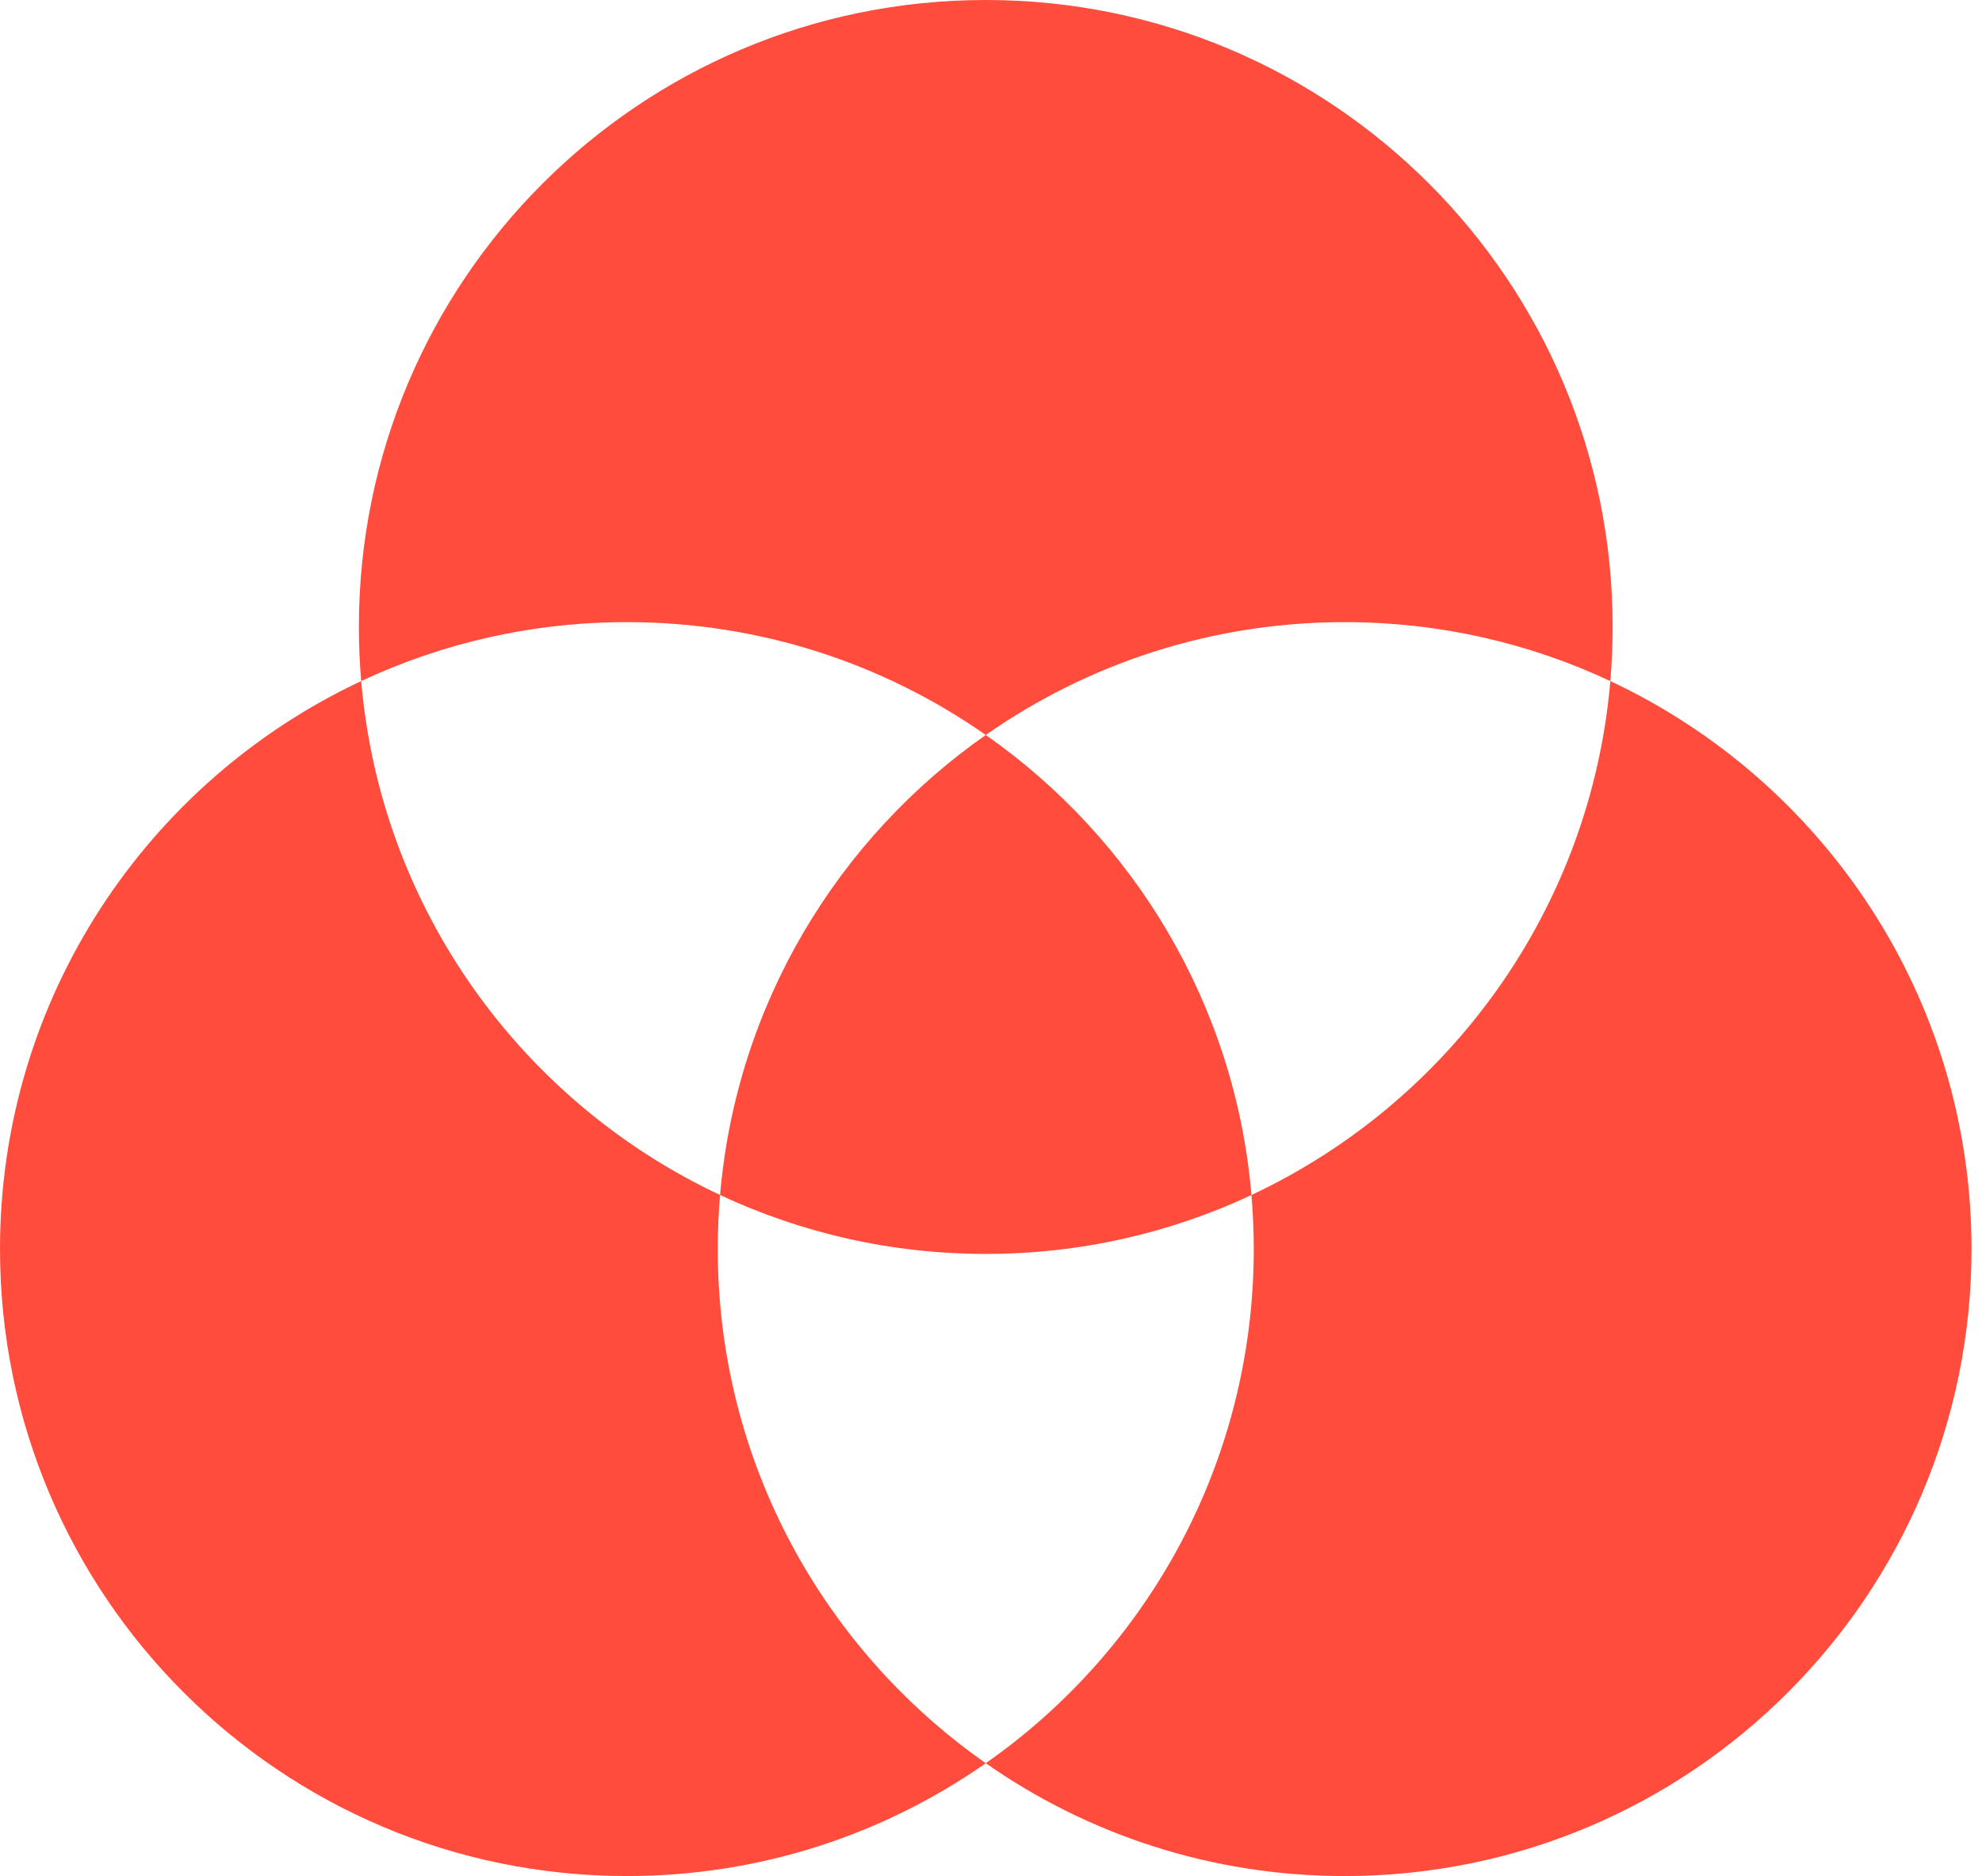 <svg width="168" height="159" viewBox="0 0 168 159" fill="none" xmlns="http://www.w3.org/2000/svg">
<path d="M83.556 106.272C75.506 106.272 67.874 104.482 61.036 101.278C62.415 85.148 70.999 71.074 83.557 62.291C74.939 56.263 64.451 52.727 53.137 52.727C45.086 52.727 37.454 54.517 30.616 57.722C30.487 56.211 30.42 54.681 30.42 53.137C30.42 23.79 54.209 3.96154e-05 83.556 -7.30467e-06C112.902 -4.73913e-06 136.692 23.79 136.692 53.137C136.692 54.682 136.625 56.211 136.496 57.723C129.658 54.518 122.026 52.728 113.976 52.727C102.662 52.727 92.174 56.264 83.557 62.291C96.114 71.075 104.699 85.148 106.077 101.278C99.239 104.483 91.606 106.272 83.556 106.272ZM53.137 158.999C23.79 158.999 2.0799e-06 135.209 4.64544e-06 105.862C0 84.567 12.528 66.198 30.616 57.722C32.268 77.045 44.26 93.417 61.036 101.278C60.907 102.79 60.839 104.319 60.839 105.863C60.839 123.895 69.822 139.829 83.556 149.436C74.938 155.463 64.451 158.999 53.137 158.999ZM113.976 159C102.661 159 92.173 155.463 83.556 149.436C97.29 139.829 106.272 123.895 106.272 105.862C106.272 104.318 106.206 102.789 106.077 101.278C122.852 93.417 134.844 77.045 136.496 57.723C154.584 66.199 167.111 84.568 167.111 105.863C167.111 135.21 143.322 159 113.976 159Z" fill="#FF4C3C"/>
</svg>
